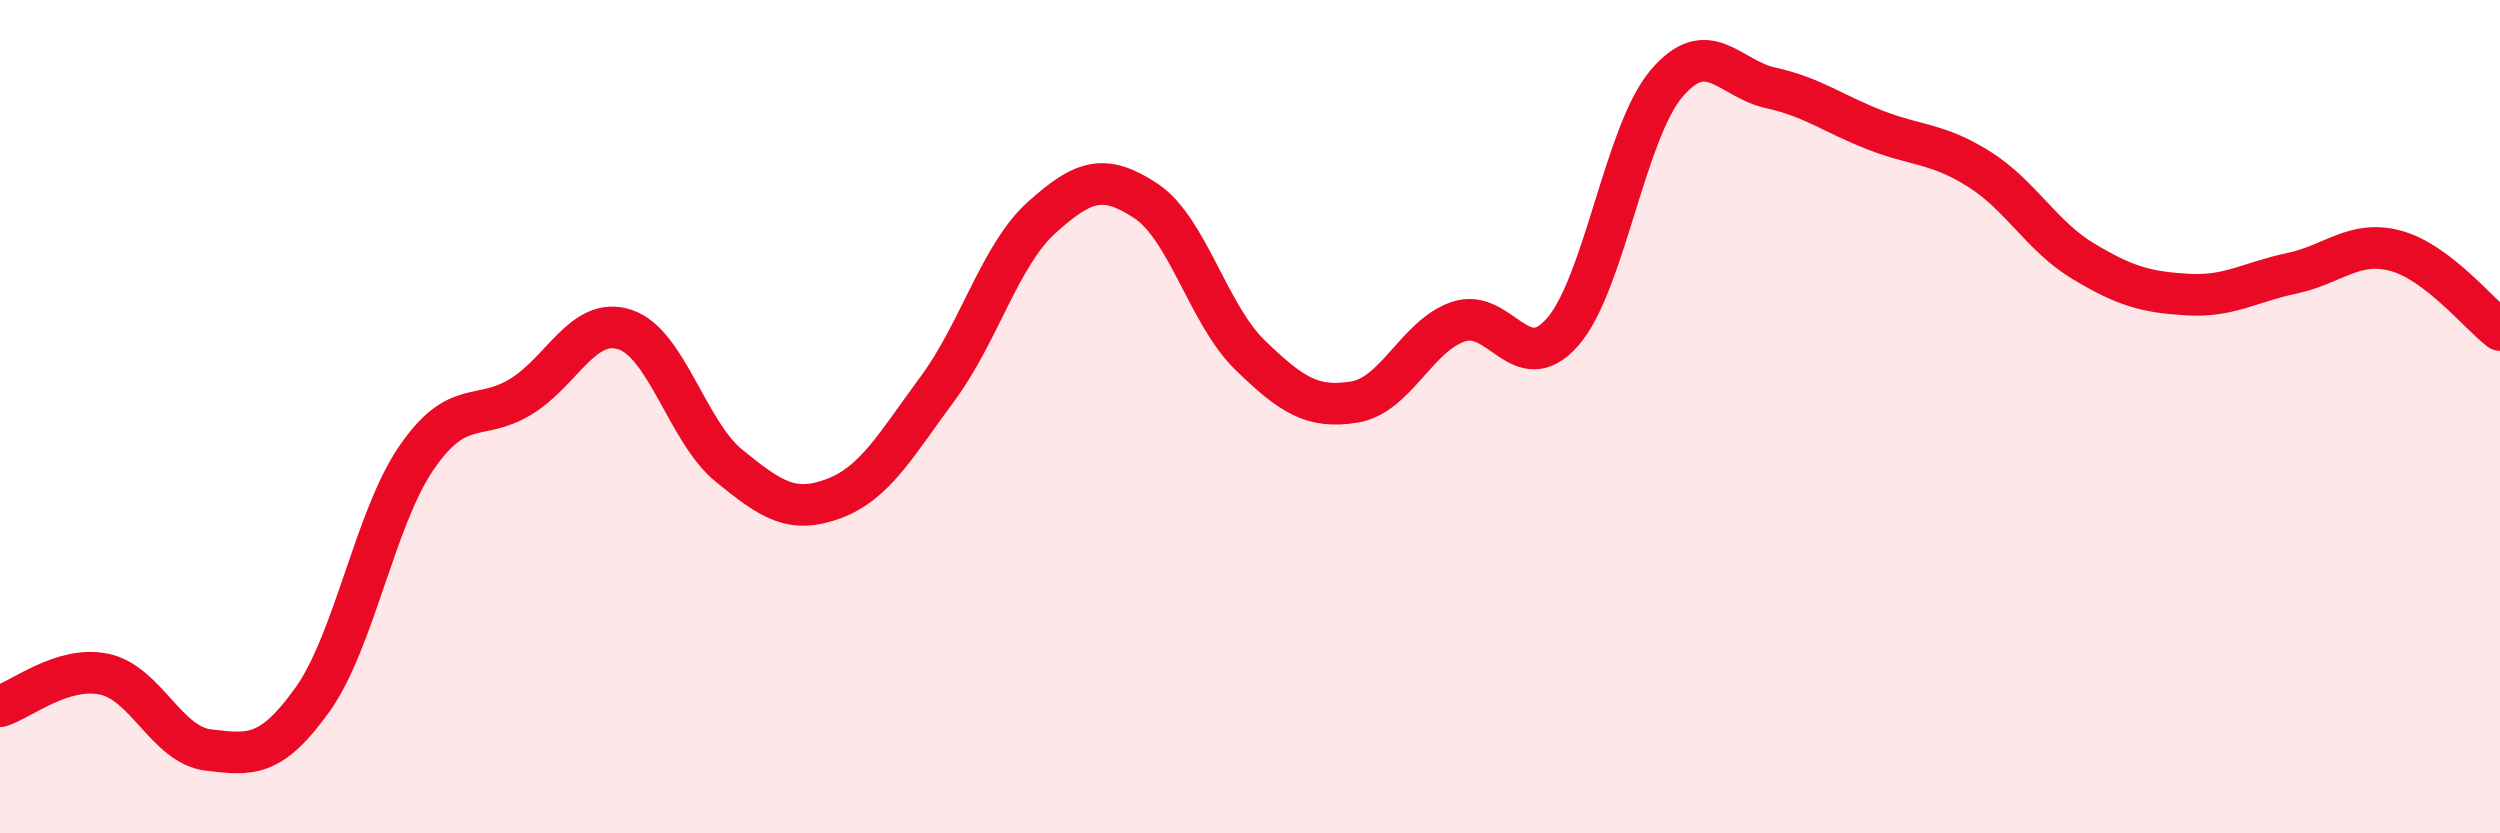 
    <svg width="60" height="20" viewBox="0 0 60 20" xmlns="http://www.w3.org/2000/svg">
      <path
        d="M 0,16.95 C 0.5,16.8 1.5,15.97 2.5,16.18 C 3.5,16.39 4,17.88 5,18 C 6,18.12 6.5,18.19 7.5,16.79 C 8.5,15.39 9,12.43 10,10.98 C 11,9.53 11.5,10.13 12.5,9.52 C 13.5,8.91 14,7.58 15,7.91 C 16,8.24 16.5,10.37 17.5,11.18 C 18.5,11.99 19,12.34 20,11.97 C 21,11.6 21.5,10.68 22.5,9.33 C 23.5,7.98 24,6.12 25,5.22 C 26,4.32 26.5,4.16 27.5,4.82 C 28.5,5.48 29,7.55 30,8.52 C 31,9.49 31.5,9.81 32.5,9.65 C 33.5,9.49 34,8.06 35,7.72 C 36,7.38 36.5,9.11 37.5,7.97 C 38.5,6.83 39,3.17 40,2 C 41,0.83 41.5,1.89 42.5,2.11 C 43.5,2.33 44,2.73 45,3.12 C 46,3.51 46.5,3.43 47.5,4.06 C 48.5,4.69 49,5.67 50,6.27 C 51,6.87 51.5,7.01 52.5,7.07 C 53.5,7.13 54,6.77 55,6.56 C 56,6.35 56.5,5.75 57.5,6.02 C 58.5,6.29 59.5,7.54 60,7.92L60 20L0 20Z"
        fill="#EB0A25"
        opacity="0.1"
        stroke-linecap="round"
        stroke-linejoin="round"
      />
      <path
        d="M 0,16.95 C 0.5,16.8 1.5,15.97 2.5,16.18 C 3.5,16.39 4,17.88 5,18 C 6,18.12 6.5,18.19 7.5,16.79 C 8.5,15.39 9,12.43 10,10.98 C 11,9.53 11.5,10.13 12.5,9.52 C 13.5,8.91 14,7.58 15,7.91 C 16,8.24 16.5,10.37 17.5,11.18 C 18.5,11.99 19,12.34 20,11.97 C 21,11.6 21.5,10.68 22.5,9.33 C 23.5,7.98 24,6.12 25,5.22 C 26,4.32 26.5,4.16 27.5,4.82 C 28.5,5.48 29,7.55 30,8.52 C 31,9.49 31.5,9.81 32.5,9.65 C 33.5,9.49 34,8.06 35,7.72 C 36,7.38 36.5,9.11 37.5,7.97 C 38.5,6.83 39,3.17 40,2 C 41,0.83 41.5,1.89 42.5,2.11 C 43.5,2.33 44,2.73 45,3.12 C 46,3.51 46.5,3.43 47.5,4.06 C 48.5,4.69 49,5.67 50,6.27 C 51,6.87 51.5,7.01 52.5,7.07 C 53.5,7.13 54,6.77 55,6.56 C 56,6.35 56.5,5.75 57.5,6.02 C 58.5,6.29 59.5,7.54 60,7.92"
        stroke="#EB0A25"
        stroke-width="1"
        fill="none"
        stroke-linecap="round"
        stroke-linejoin="round"
      />
    </svg>
  
